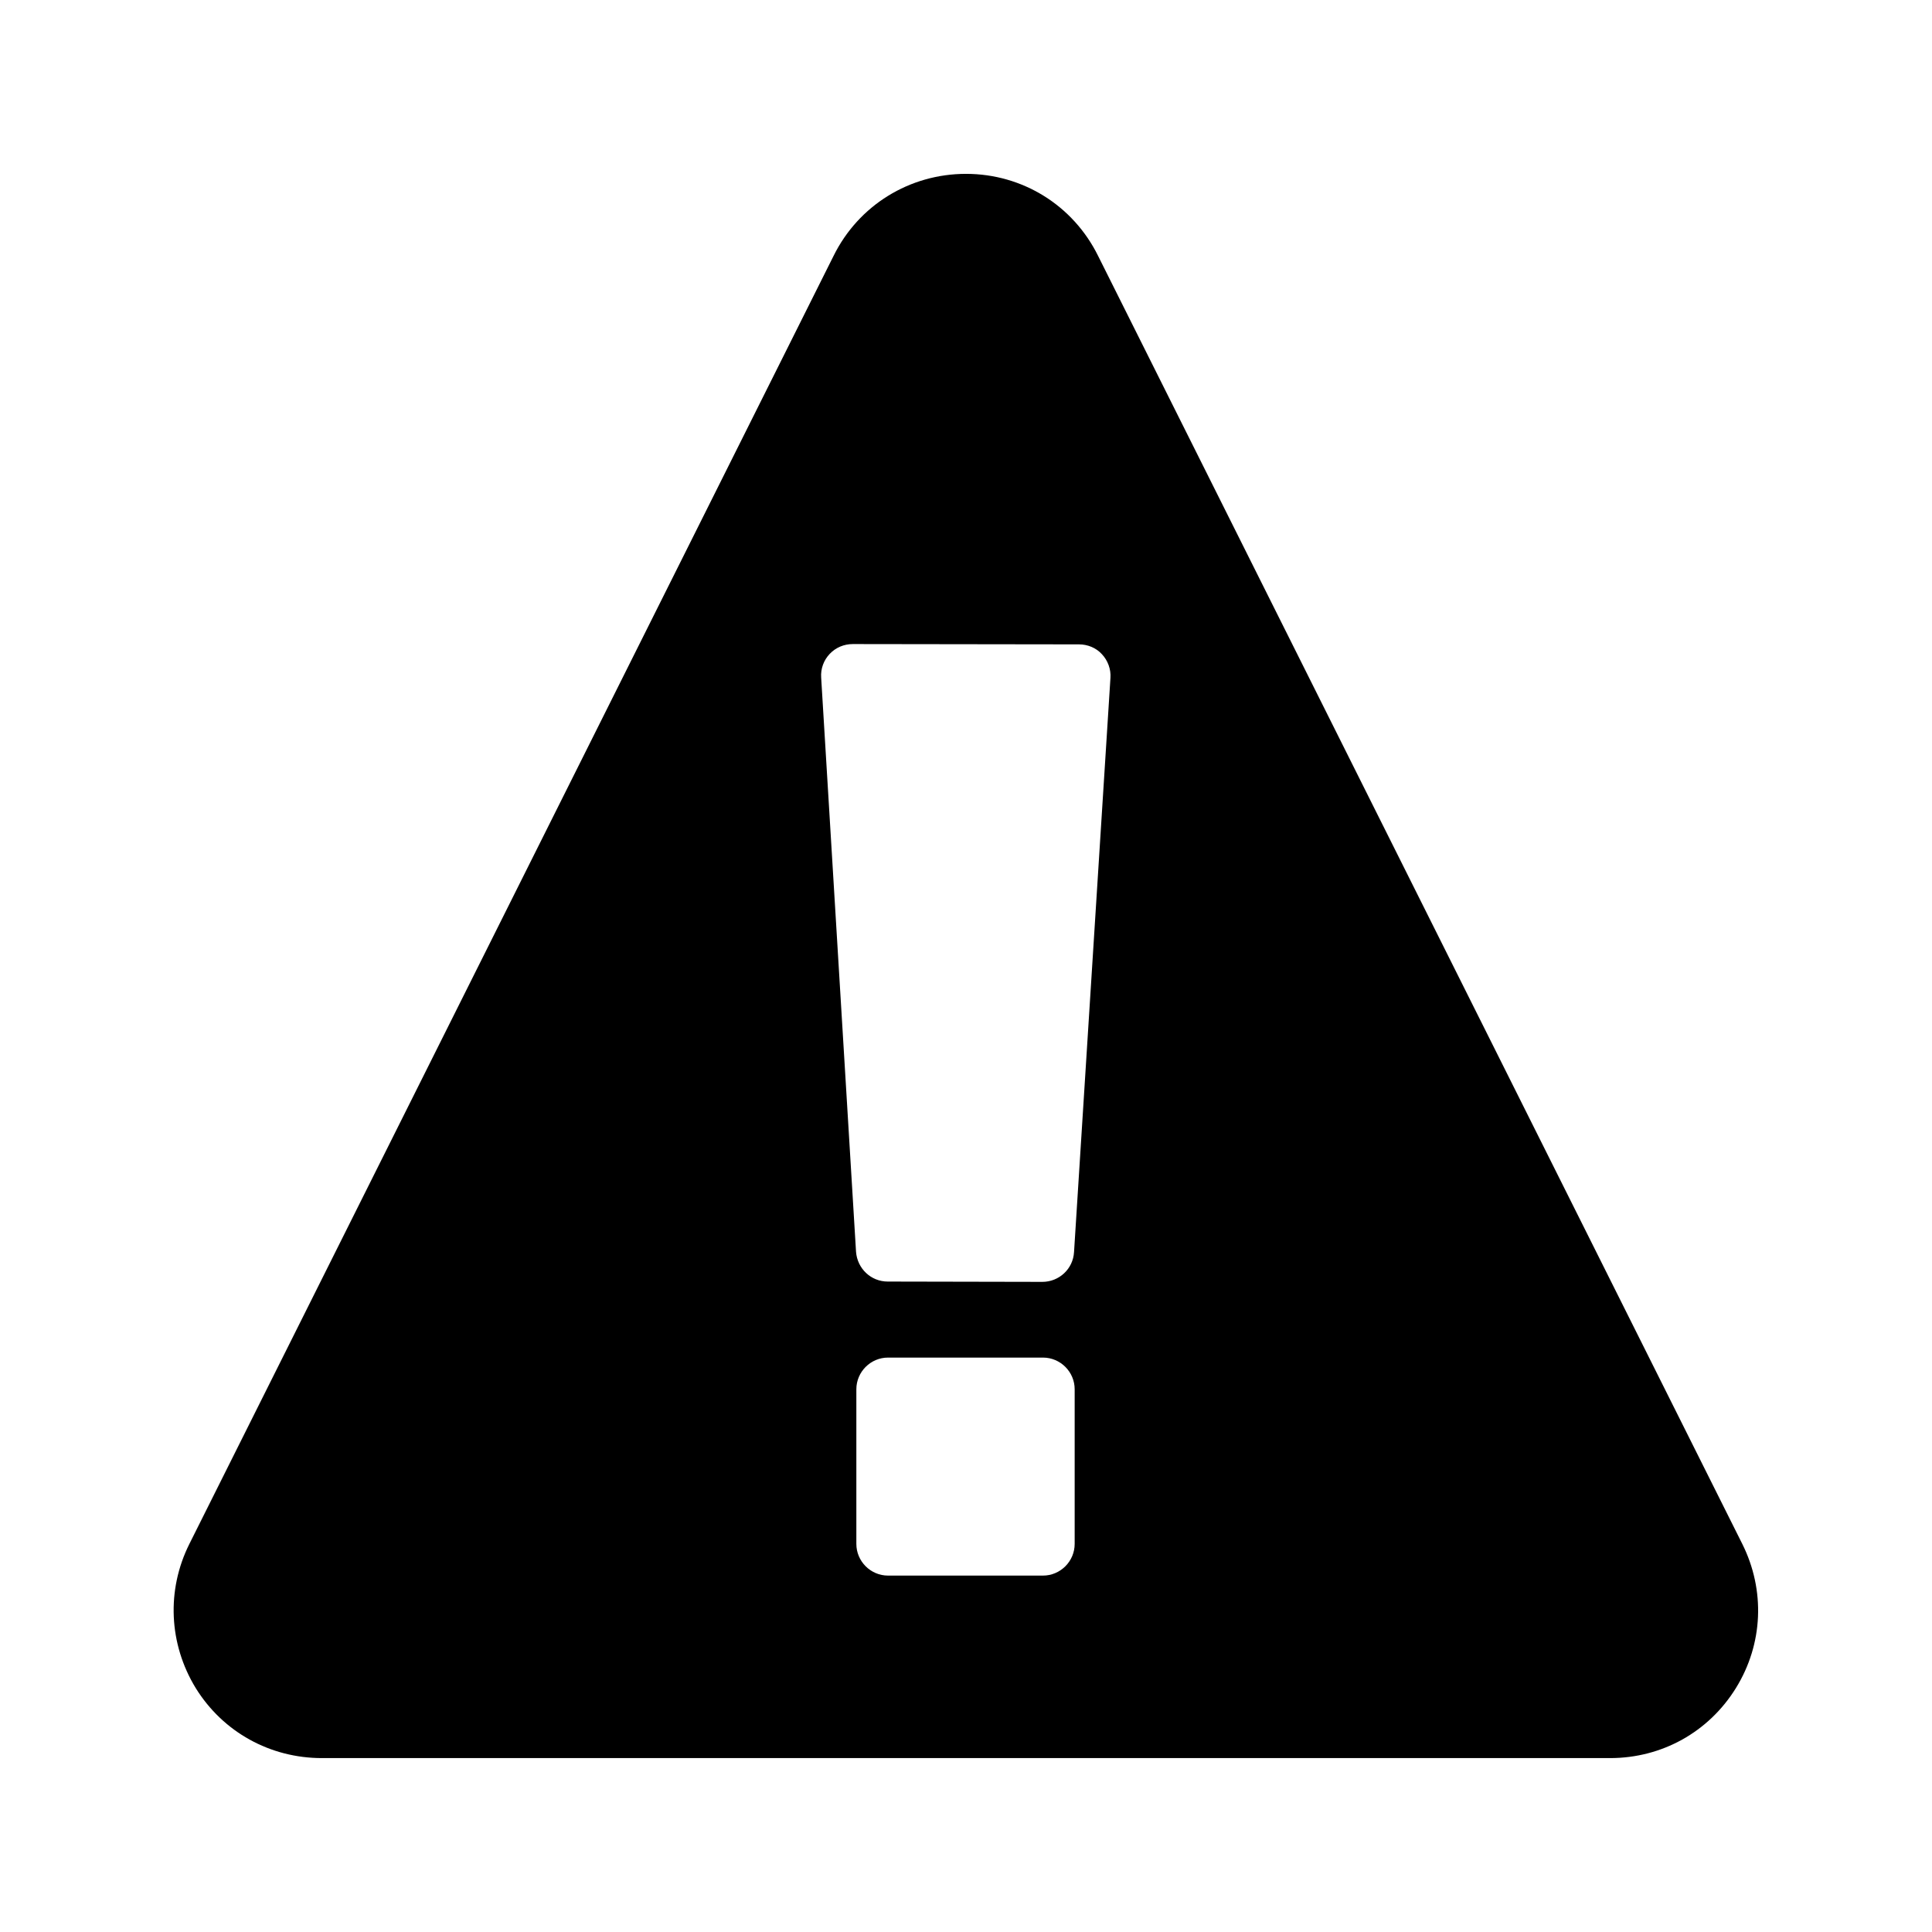 <?xml version="1.0" encoding="UTF-8"?>
<!-- Uploaded to: ICON Repo, www.iconrepo.com, Generator: ICON Repo Mixer Tools -->
<svg fill="#000000" width="800px" height="800px" version="1.1" viewBox="144 144 512 512" xmlns="http://www.w3.org/2000/svg">
 <path d="m435.01 211.82c-6.633-13.434-20.066-21.746-35.012-21.746s-28.465 8.312-35.098 21.746l-170.71 341.33c-6.129 12.258-5.457 26.535 1.68 38.207 7.223 11.672 19.734 18.555 33.422 18.555h341.41c13.688 0 26.113-6.887 33.336-18.559 7.223-11.672 7.809-25.945 1.68-38.207zm-6.211 341.33c0 4.617-3.777 8.398-8.398 8.398h-41.059c-4.617 0-8.398-3.777-8.398-8.398v-40.977c0-4.617 3.777-8.398 8.398-8.398h41.059c4.617 0 8.398 3.777 8.398 8.398zm-0.168-77.336c-0.25 4.449-3.945 7.894-8.398 7.894l-40.977-0.082c-4.449 0-8.062-3.441-8.398-7.894l-9.238-152.15c-0.168-2.352 0.672-4.617 2.266-6.297 1.594-1.68 3.777-2.602 6.129-2.602l59.953 0.082c2.266 0 4.535 0.922 6.047 2.602 1.594 1.68 2.434 4.031 2.266 6.297z"/>
</svg>